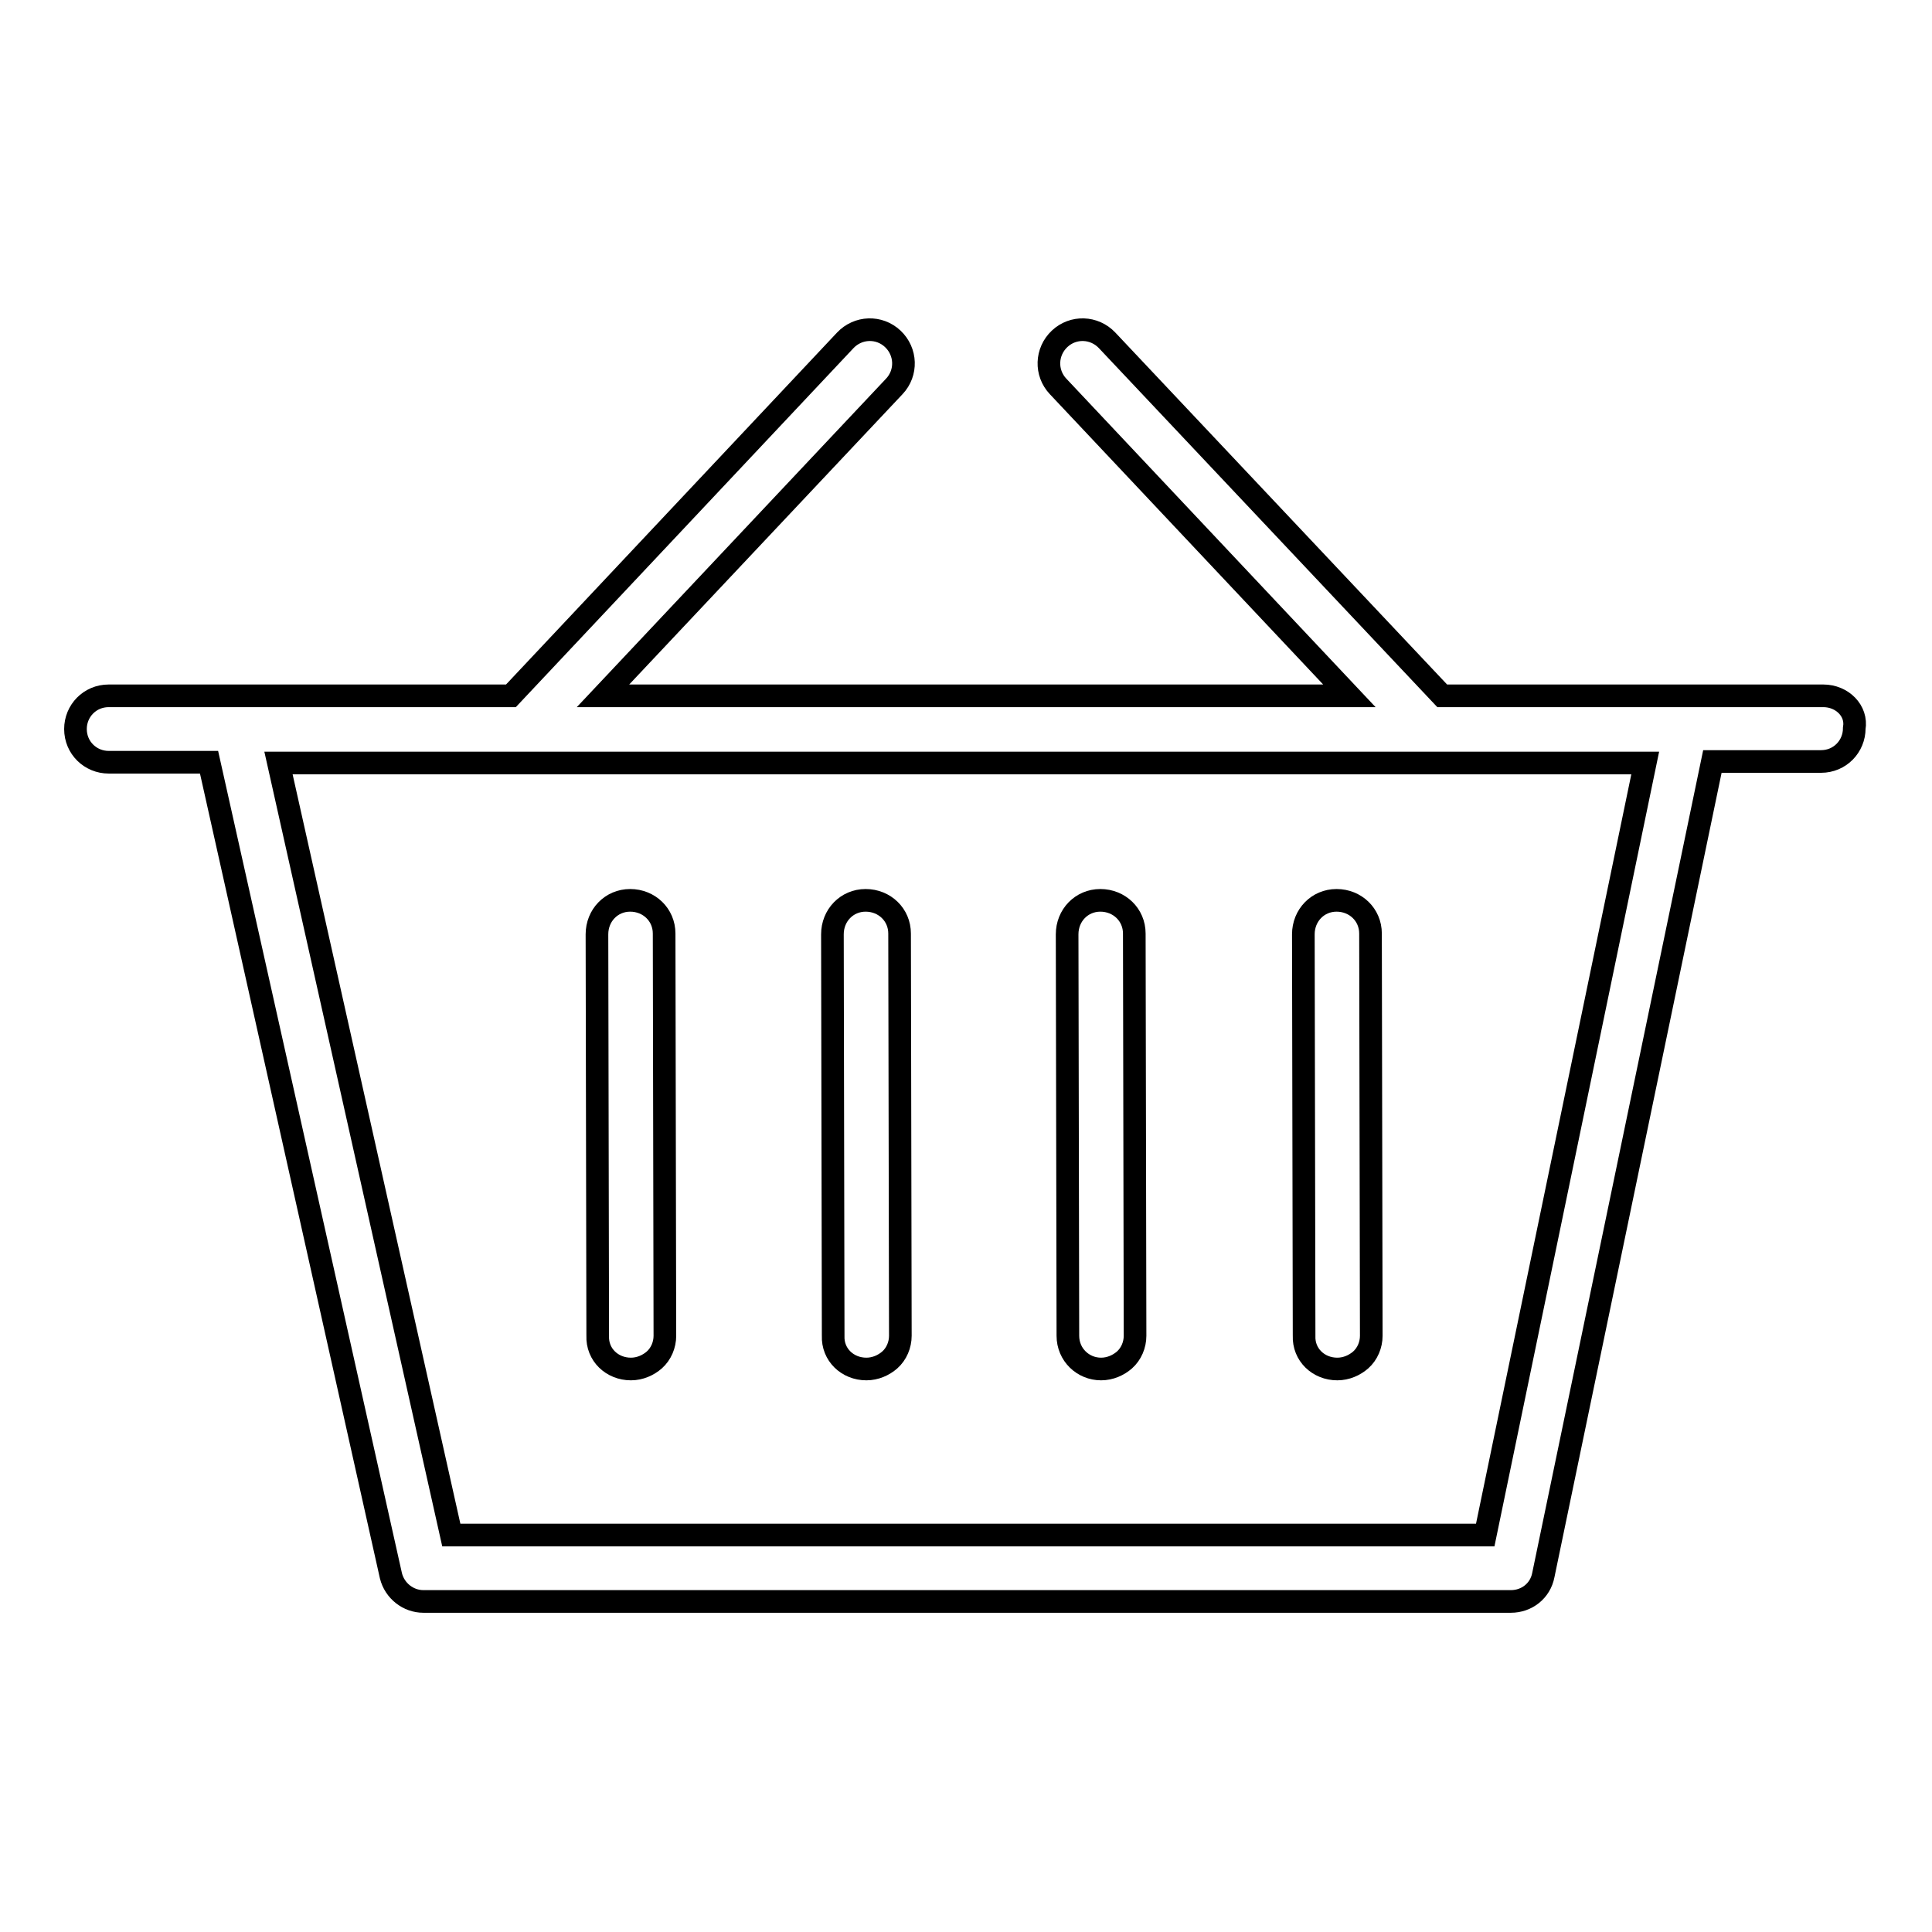 <?xml version="1.0" encoding="utf-8"?>
<!-- Svg Vector Icons : http://www.onlinewebfonts.com/icon -->
<!DOCTYPE svg PUBLIC "-//W3C//DTD SVG 1.1//EN" "http://www.w3.org/Graphics/SVG/1.1/DTD/svg11.dtd">
<svg version="1.1" xmlns="http://www.w3.org/2000/svg" xmlns:xlink="http://www.w3.org/1999/xlink" x="0px" y="0px" viewBox="0 0 256 256" enable-background="new 0 0 256 256" xml:space="preserve">
<g> <path stroke-width="3" fill-opacity="0" stroke="#000000"  d="M145.9,181.4c1.2,0,2.3-0.5,3.1-1.2c0.9-0.8,1.4-2,1.4-3.2l-0.1-53.3c0-2.5-2-4.4-4.5-4.4 c-2.5,0-4.4,2-4.4,4.5l0.1,53.2C141.5,179.5,143.5,181.4,145.9,181.4L145.9,181.4z M114.8,181.4c1.2,0,2.3-0.5,3.1-1.2 c0.9-0.8,1.4-2,1.4-3.2l-0.1-53.3c0-2.5-2-4.4-4.5-4.4s-4.4,2-4.4,4.5l0.1,53.2C110.3,179.5,112.3,181.4,114.8,181.4z M177.2,181.4 c1.2,0,2.3-0.5,3.1-1.2c0.9-0.8,1.4-2,1.4-3.2l-0.1-53.3c0-2.5-2-4.4-4.5-4.4s-4.4,2-4.4,4.5l0.1,53.2 C172.7,179.5,174.7,181.4,177.2,181.4L177.2,181.4z M83.6,181.4c1.2,0,2.3-0.5,3.1-1.2c0.9-0.8,1.4-2,1.4-3.2l-0.1-53.3 c0-2.5-2-4.4-4.5-4.4c-2.5,0-4.4,2-4.4,4.5l0.1,53.2C79.1,179.5,81.1,181.4,83.6,181.4z M241.6,92.2h-50.5l-44.4-47.1 c-1.7-1.8-4.5-1.9-6.3-0.2c-1.8,1.7-1.9,4.5-0.2,6.3l38.6,41H79.9l38.6-41c1.7-1.8,1.6-4.6-0.2-6.3c-1.8-1.7-4.6-1.6-6.3,0.2 L67.7,92.2H14.4c-2.5,0-4.4,2-4.4,4.4c0,2.5,2,4.4,4.4,4.4h13.3l24.1,107.8c0.5,2,2.3,3.4,4.3,3.4h144.1c2.1,0,3.9-1.4,4.3-3.5 l22.4-107.8h14.4c2.5,0,4.4-2,4.4-4.4C246.1,94.2,244.1,92.2,241.6,92.2z M196.8,203.4h-137L36.9,101.1H218L196.8,203.4z"/></g>
</svg>